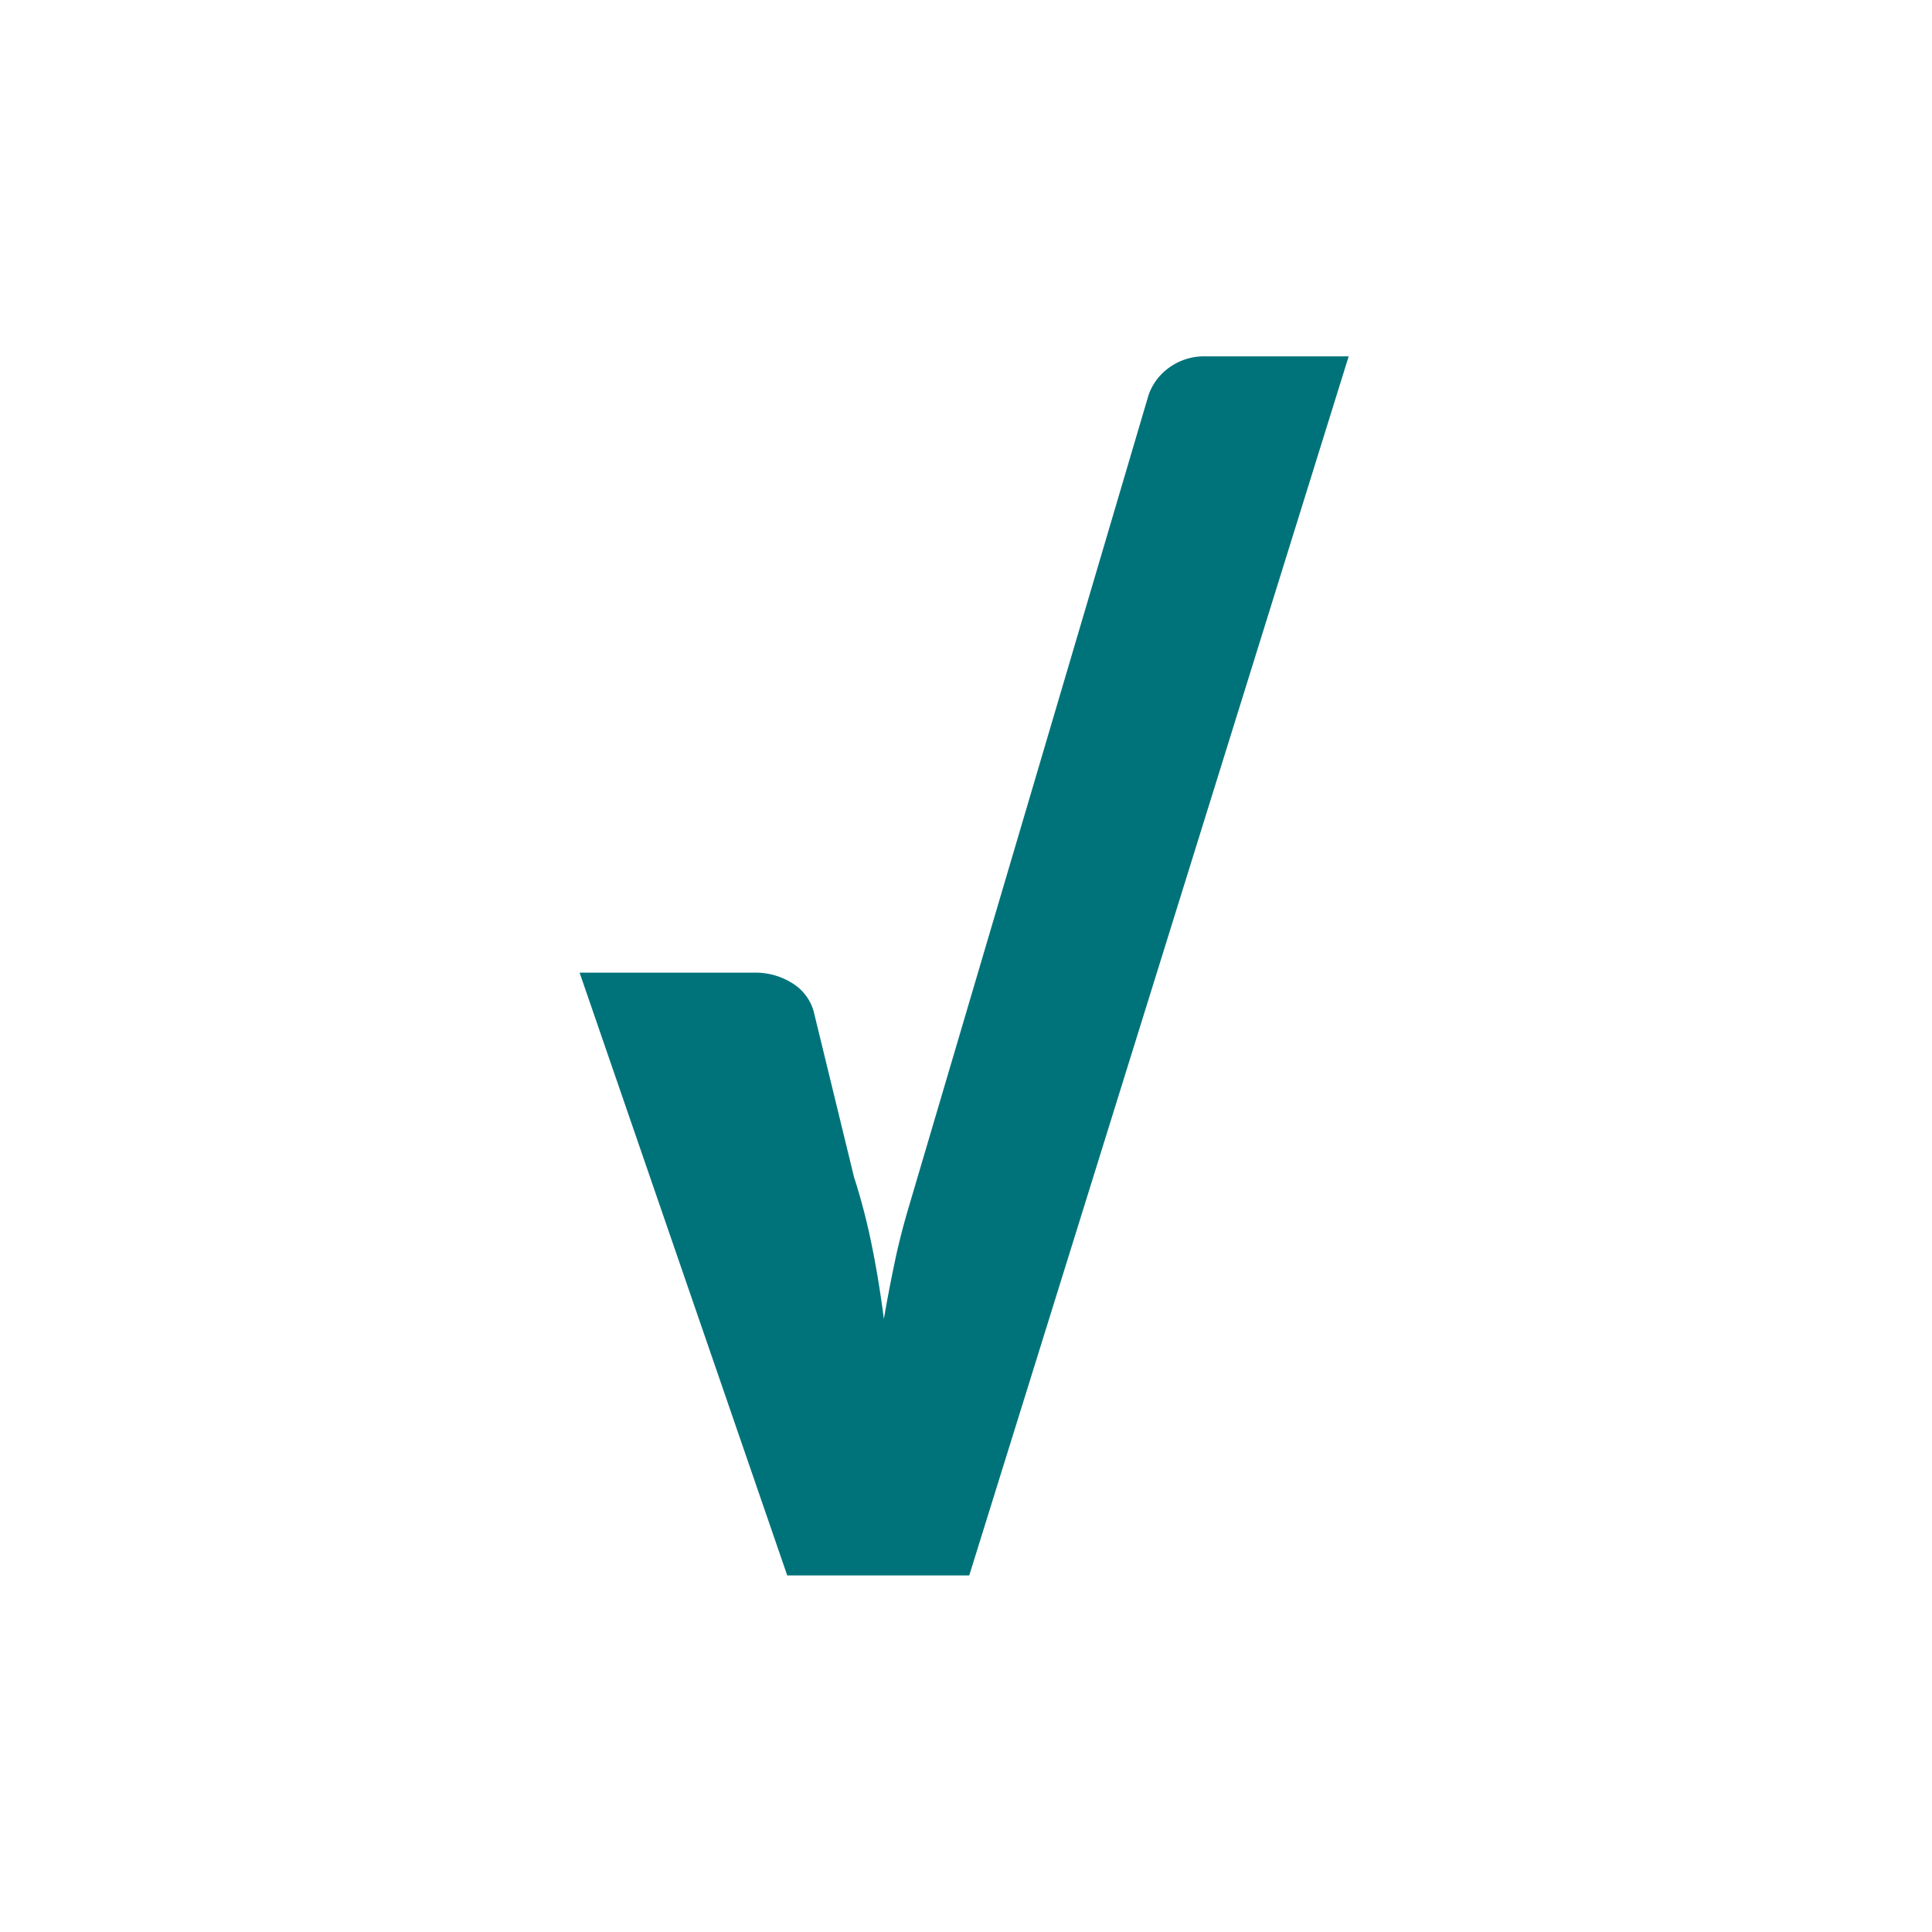 <svg xmlns="http://www.w3.org/2000/svg" xmlns:xlink="http://www.w3.org/1999/xlink" width="40" height="40" viewBox="0 0 40 40">
  <rect x="0" y="0" width="40" height="40" fill="#333333" stroke="none"/>
  <defs>
    <clipPath id="clip-Vorteile">
      <rect width="40" height="40"/>
    </clipPath>
  </defs>
  <g id="Vorteile" clip-path="url(#clip-Vorteile)">
    <rect width="40" height="40" fill="#fff"/>
    <path id="Differenzmenge_18" data-name="Differenzmenge 18" d="M49.087,49.9H45.319L41.02,37.42h3.608a1.427,1.427,0,0,1,.813.229,1,1,0,0,1,.425.571l.835,3.43a12.866,12.866,0,0,1,.375,1.449c.1.488.178.99.244,1.49.061-.358.133-.739.222-1.165.081-.388.185-.795.31-1.21L52.8,25.46a1.165,1.165,0,0,1,.432-.571,1.227,1.227,0,0,1,.747-.229h2.964Z" transform="translate(-29.02 -17.282)" fill="#00737a"/>
  </g>
</svg>
